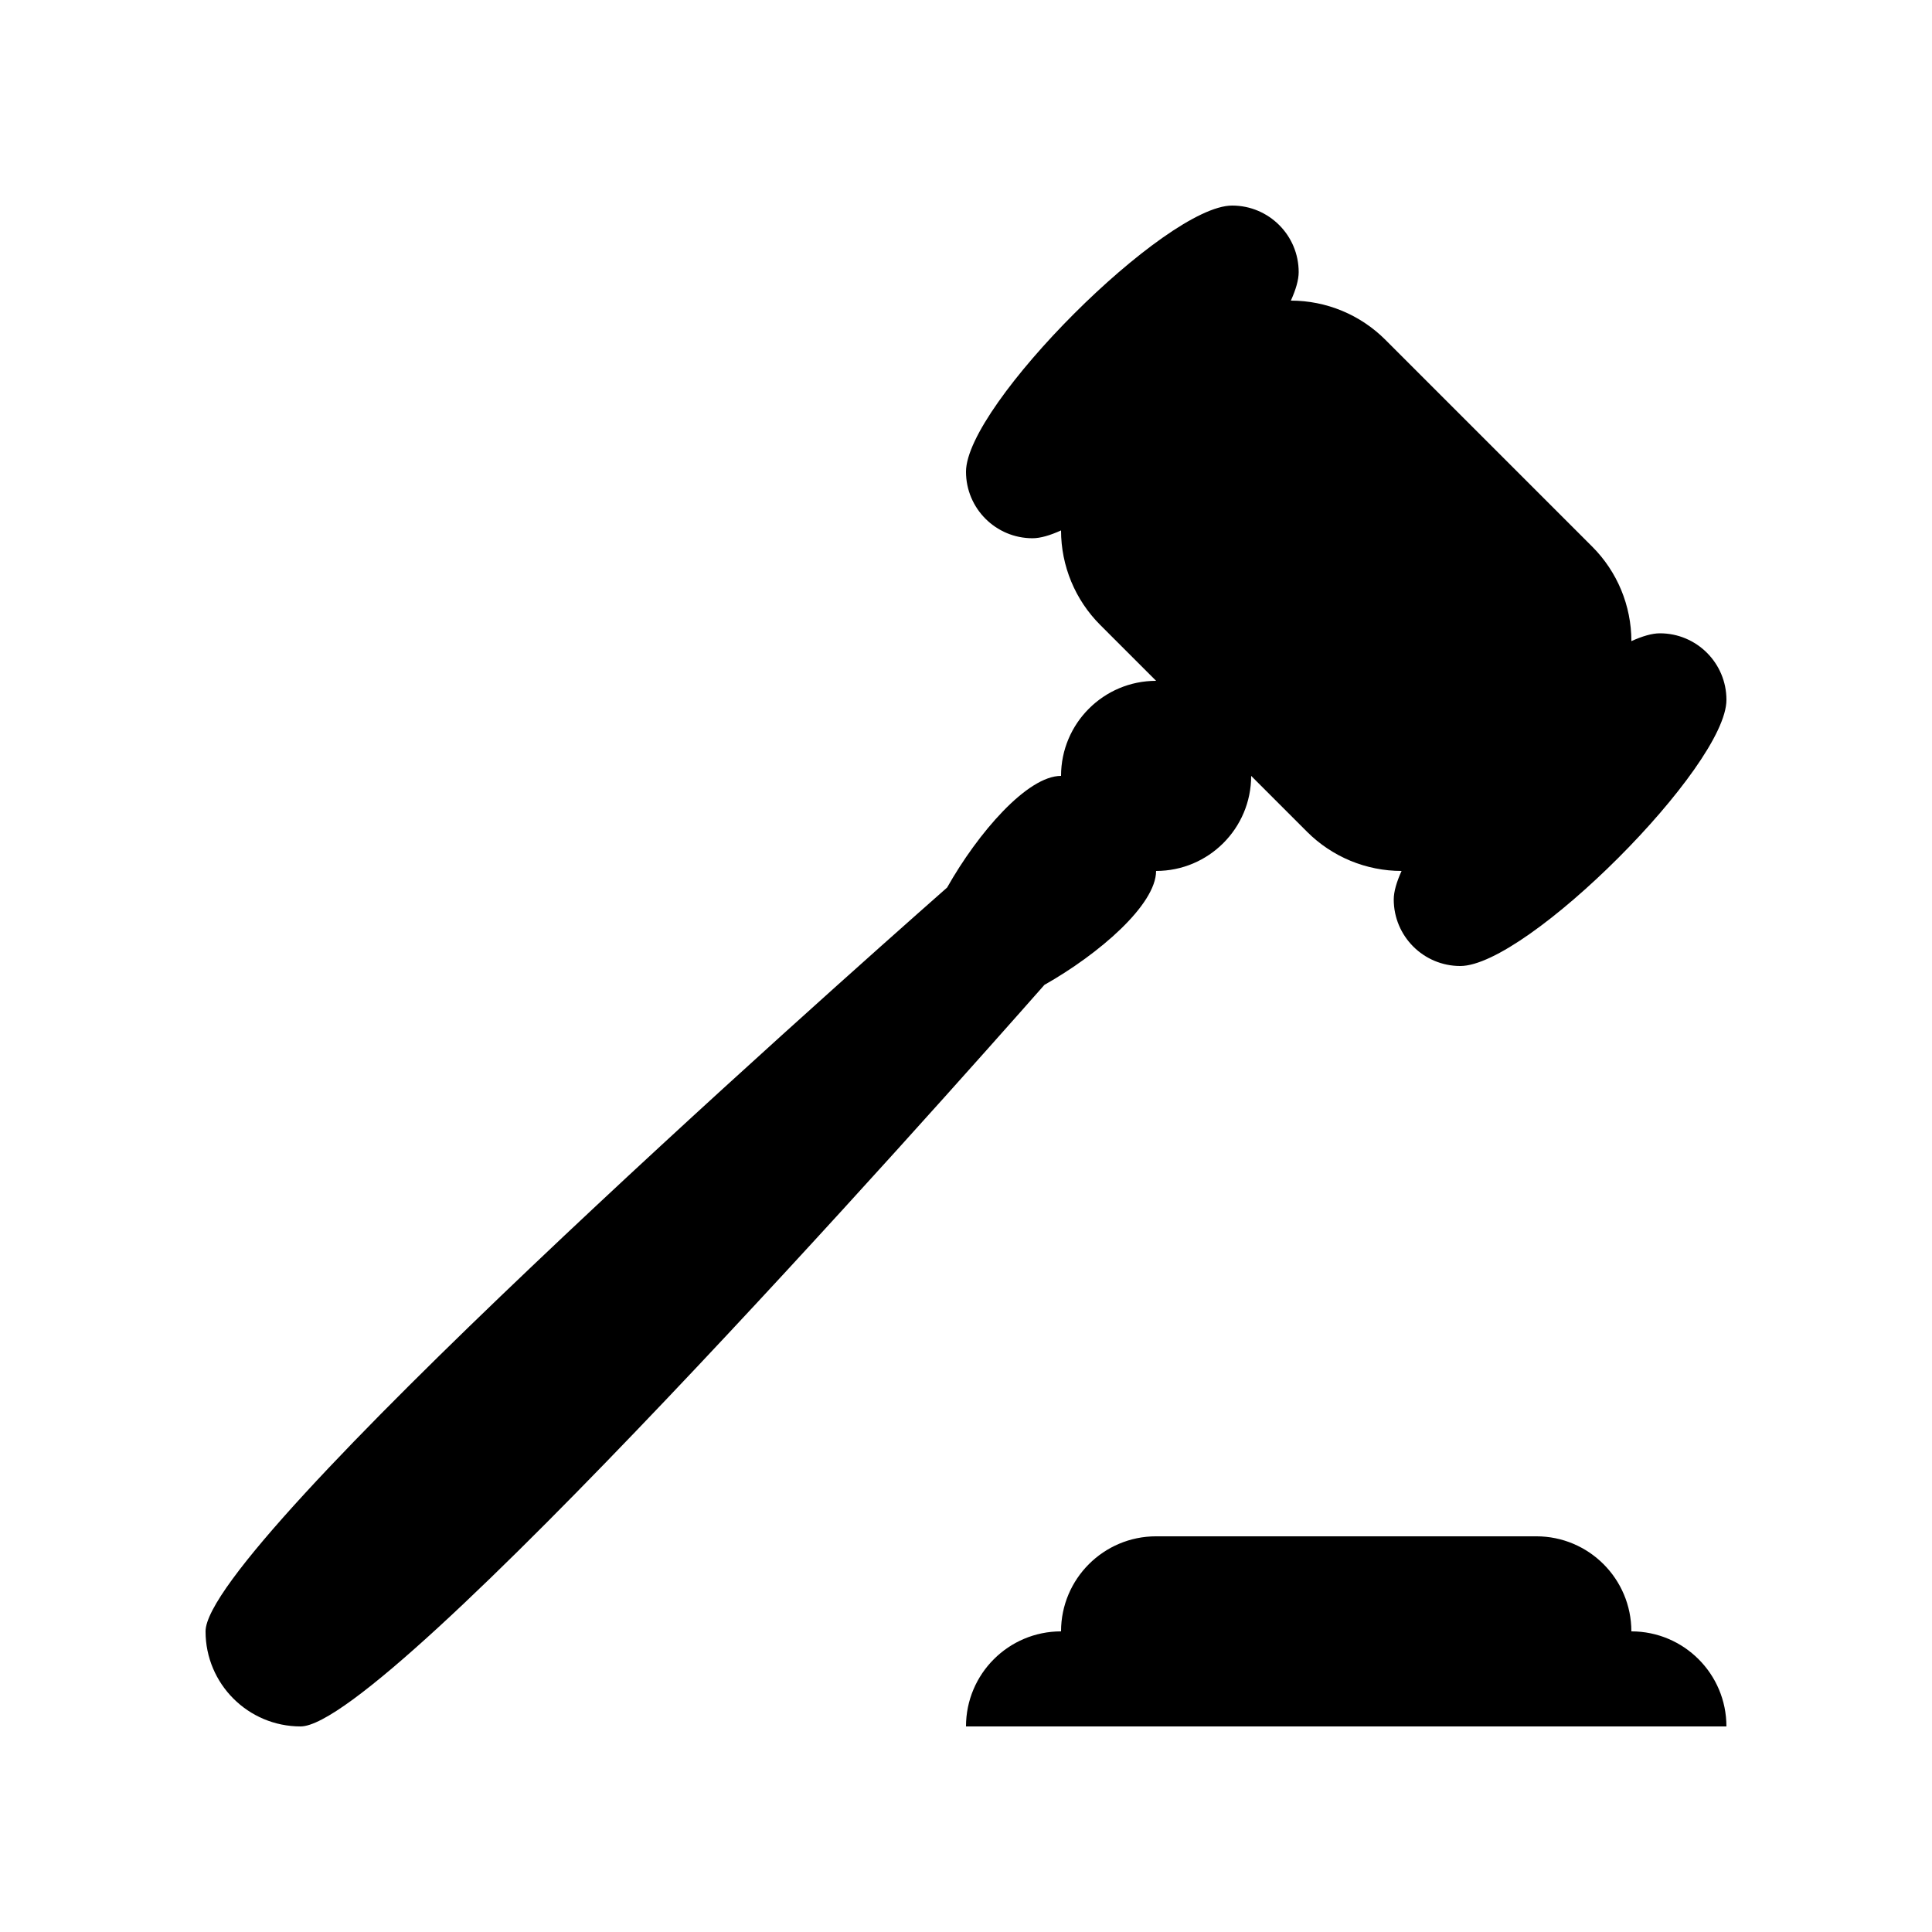 <?xml version="1.0" encoding="UTF-8"?>
<!-- Uploaded to: SVG Repo, www.svgrepo.com, Generator: SVG Repo Mixer Tools -->
<svg fill="#000000" width="800px" height="800px" version="1.1" viewBox="144 144 512 512" xmlns="http://www.w3.org/2000/svg">
 <g>
  <path d="m576.33 576.33c0-13.91-11.281-25.191-25.191-25.191h-100.76c-13.91 0-25.191 11.281-25.191 25.191-13.91 0-25.188 11.281-25.188 25.191h201.52c0-13.91-11.281-25.191-25.191-25.191z"/>
  <path d="m450.38 374.81c13.91 0 25.191-11.281 25.191-25.191l14.816 14.816c6.641 6.641 15.648 10.375 25.043 10.375-1.316 2.906-2.074 5.481-2.074 7.555 0 9.742 7.894 17.637 17.633 17.637 17.633 0 70.535-52.902 70.535-70.535 0-9.738-7.894-17.633-17.633-17.633-2.078 0-4.652 0.754-7.559 2.074 0-9.391-3.734-18.402-10.375-25.043l-54.824-54.824c-6.641-6.641-15.648-10.375-25.043-10.375 1.32-2.906 2.074-5.481 2.074-7.555 0-9.738-7.894-17.633-17.633-17.633-17.633 0-70.531 52.898-70.531 70.531 0 9.738 7.894 17.633 17.633 17.633 2.074 0 4.648-0.754 7.555-2.074 0 9.391 3.734 18.402 10.375 25.043l14.816 14.816c-13.91 0-25.191 11.281-25.191 25.191-8.957 0-22.016 15.113-30.195 29.594-31.102 27.414-196.52 174.3-196.52 197.12 0 13.91 11.277 25.191 25.188 25.191 22.824 0 169.71-165.42 197.12-196.52 14.48-8.184 29.594-21.242 29.594-30.199z"/>
 </g>
</svg>